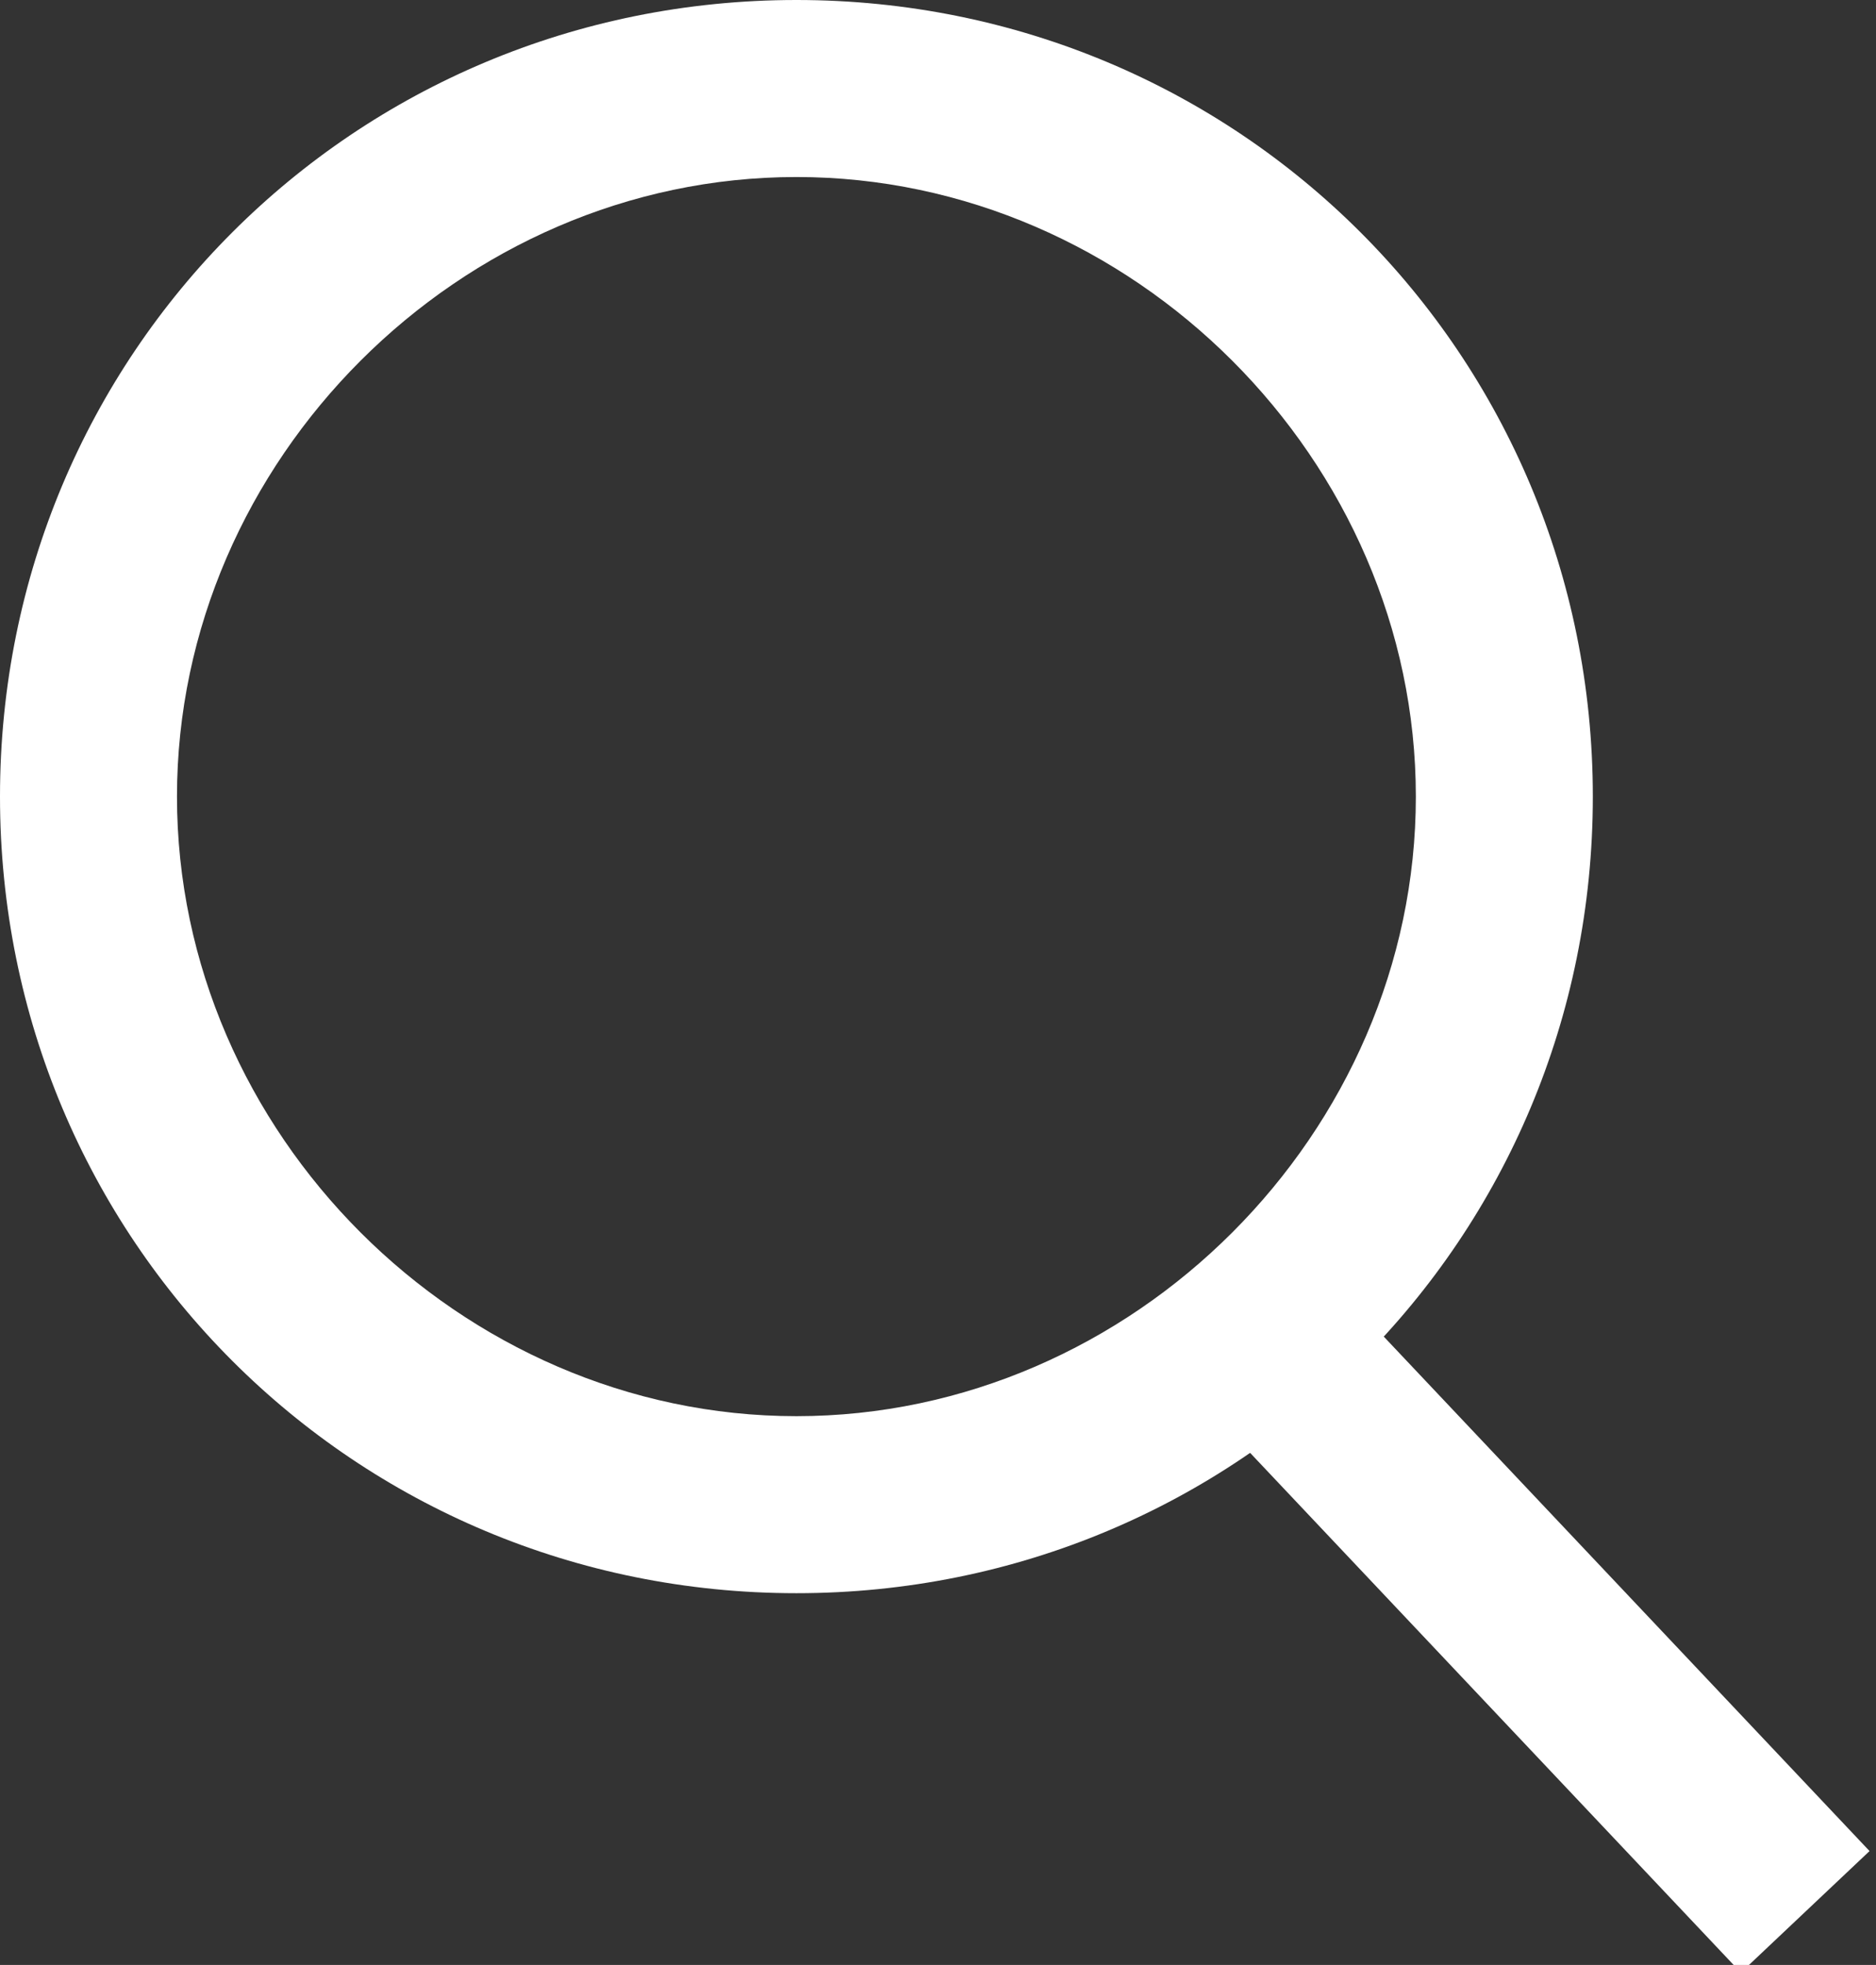 <svg enable-background="new 0 0 10.6 11.1" viewBox="0 0 10.6 11.1" xmlns="http://www.w3.org/2000/svg"><rect x="0" y="0" width="10.6" height="11.1" fill="#333333" stroke="none"/><path d="m4.5 1c1.9 0 3.5 1.6 3.5 3.5s-1.6 3.5-3.5 3.5-3.5-1.6-3.5-3.5 1.6-3.5 3.5-3.5m0-1c-2.5 0-4.5 2-4.5 4.5s2 4.5 4.5 4.5 4.5-2 4.5-4.5-2-4.5-4.5-4.5z" fill="#fff"/><path d="m6.8 7.2 3.4 3.6" fill="none" stroke="#fff" stroke-miterlimit="10"/></svg>